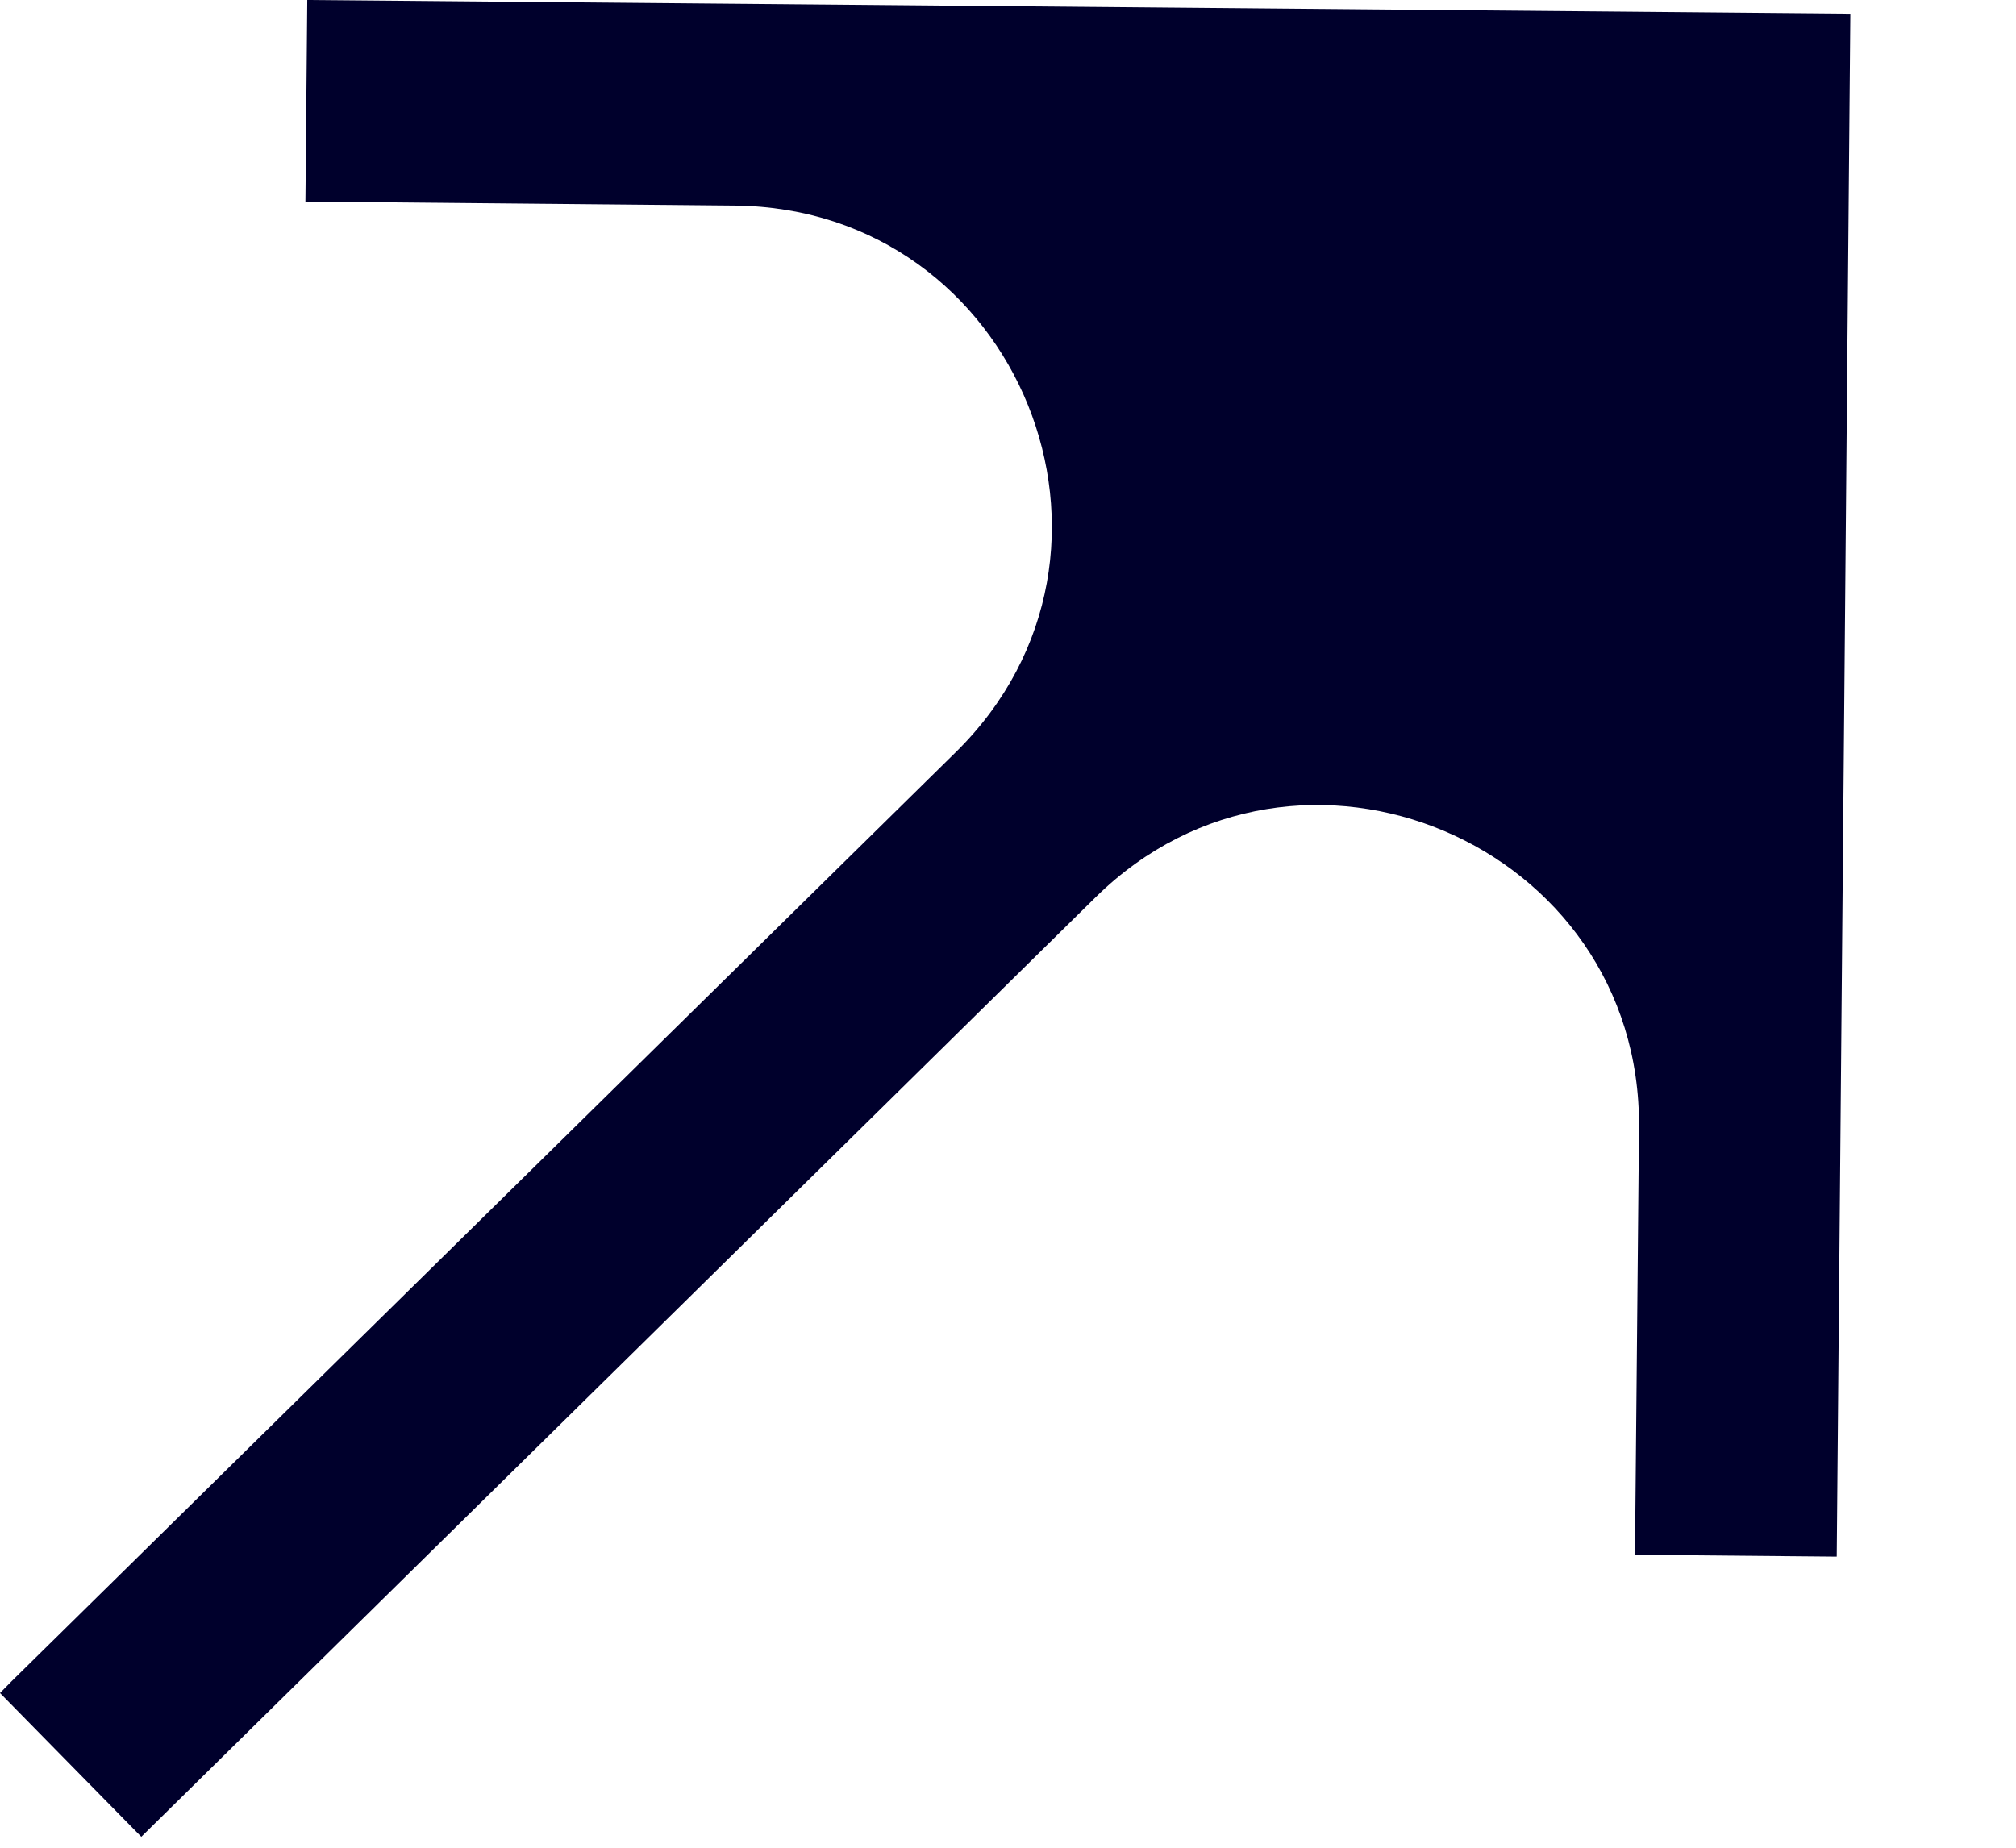 <?xml version="1.0" encoding="UTF-8"?> <svg xmlns="http://www.w3.org/2000/svg" width="12" height="11" viewBox="0 0 12 11" fill="none"><path d="M11.014 0.082L10.933 9.267L9.832 9.257H9.732L9.756 6.713C9.771 5.02 7.728 4.154 6.521 5.342L0.841 10.935L0 10.079L0.07 10.008L5.69 4.477C6.896 3.29 6.066 1.239 4.374 1.224L1.818 1.2L1.819 1.101L1.829 0L11.014 0.082Z" fill="#00002C"></path></svg> 